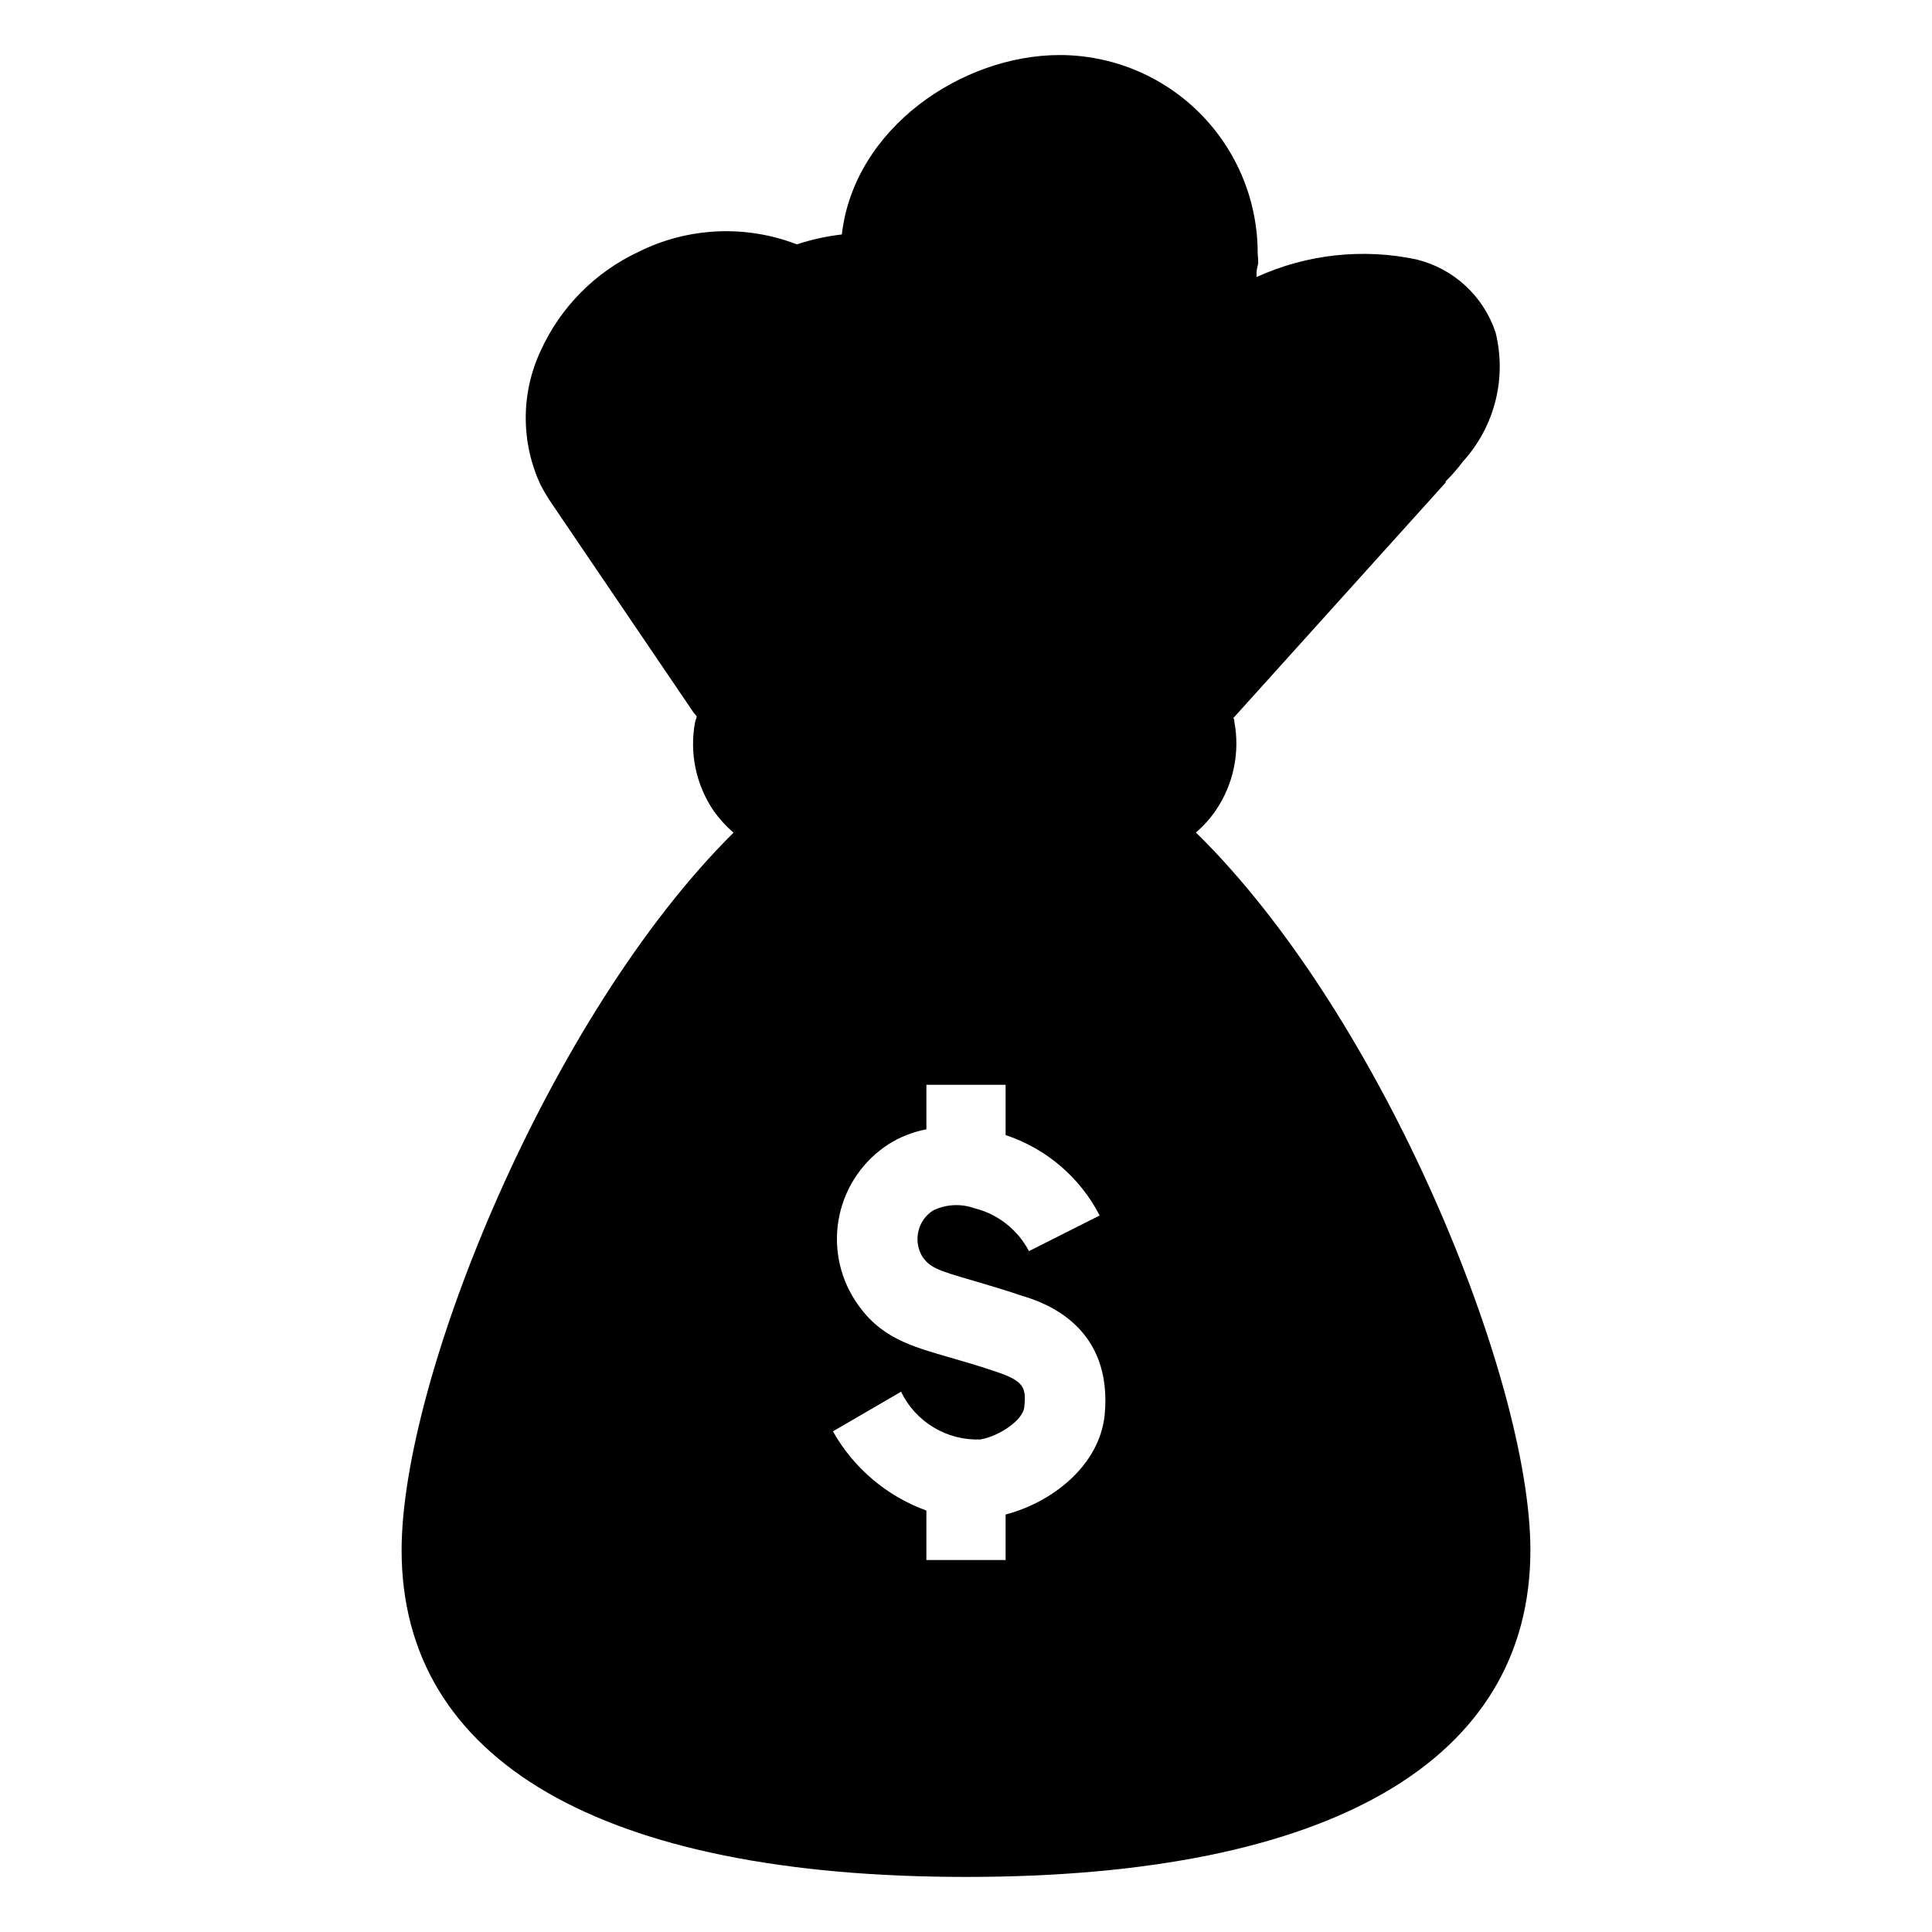 <?xml version="1.0" encoding="UTF-8"?>
<!-- Uploaded to: ICON Repo, www.svgrepo.com, Generator: ICON Repo Mixer Tools -->
<svg fill="#000000" width="800px" height="800px" version="1.1" viewBox="144 144 512 512" xmlns="http://www.w3.org/2000/svg">
 <path d="m460.93 364.62c1.992-1.707 3.754-3.664 5.246-5.824 4.699-6.891 6.477-15.363 4.934-23.562 0-0.367 0-0.629-0.262-0.945l56.258-62.398v-0.316c1.656-1.625 3.184-3.379 4.566-5.246 8.438-9.254 11.691-22.117 8.66-34.27-3.215-9.617-11.141-16.914-20.992-19.312-14.254-3.004-29.098-1.367-42.352 4.672 0-0.996 0-2.047 0.316-2.992 0.316-0.945 0-2.258 0-3.359h-0.004c0-13.918-5.527-27.266-15.371-37.109-9.84-9.844-23.191-15.371-37.109-15.371-25.82 0-54.473 19.312-57.727 47.547-4.051 0.469-8.043 1.348-11.914 2.625-13.652-5.266-28.891-4.543-41.984 1.992-11.492 5.379-20.688 14.684-25.926 26.242-5.258 11.258-5.258 24.27 0 35.527 0.902 1.719 1.898 3.383 2.992 4.988 0.086 0.168 0.191 0.324 0.316 0.469l37 54.527h-0.004c0.324 0.461 0.672 0.898 1.051 1.312 0 0.523-0.316 0.996-0.418 1.523-1.543 8.195 0.23 16.672 4.934 23.562 1.508 2.129 3.269 4.066 5.246 5.773-48.91 48.438-87.957 144.79-87.957 190.14 0 55.836 53.109 86.59 149.57 86.59 96.457 0 149.57-30.754 149.57-86.594-0.004-45.34-39.047-141.59-88.641-190.19zm-24.195 154.5c-1.469 13.383-13.961 23.039-26.238 26.238v12.07h-20.992v-13.117c-10.504-3.812-19.293-11.258-24.773-20.992l18.055-10.496c1.895 3.918 4.887 7.199 8.613 9.445 3.727 2.246 8.031 3.359 12.379 3.203 5.246-0.891 11.285-5.246 11.652-8.449 0.578-5.246 0-7.031-7.453-9.5-4.723-1.625-8.711-2.731-12.07-3.727-10.496-3.043-18.895-5.246-25.297-15.168-4.324-6.664-5.816-14.773-4.152-22.543 1.664-7.766 6.348-14.555 13.023-18.863 3.062-1.93 6.461-3.266 10.023-3.938v-11.805h20.992v13.328c10.773 3.57 19.723 11.219 24.926 21.309l-18.734 9.445c-2.988-5.703-8.281-9.852-14.539-11.387-3.574-1.262-7.508-1.035-10.914 0.629-4.016 2.617-5.281 7.918-2.887 12.07 1.996 2.992 3.883 3.727 13.539 6.508 3.672 1.102 7.926 2.309 13.016 4.039 6.09 1.785 24.141 8.137 21.832 31.699z"/>
</svg>